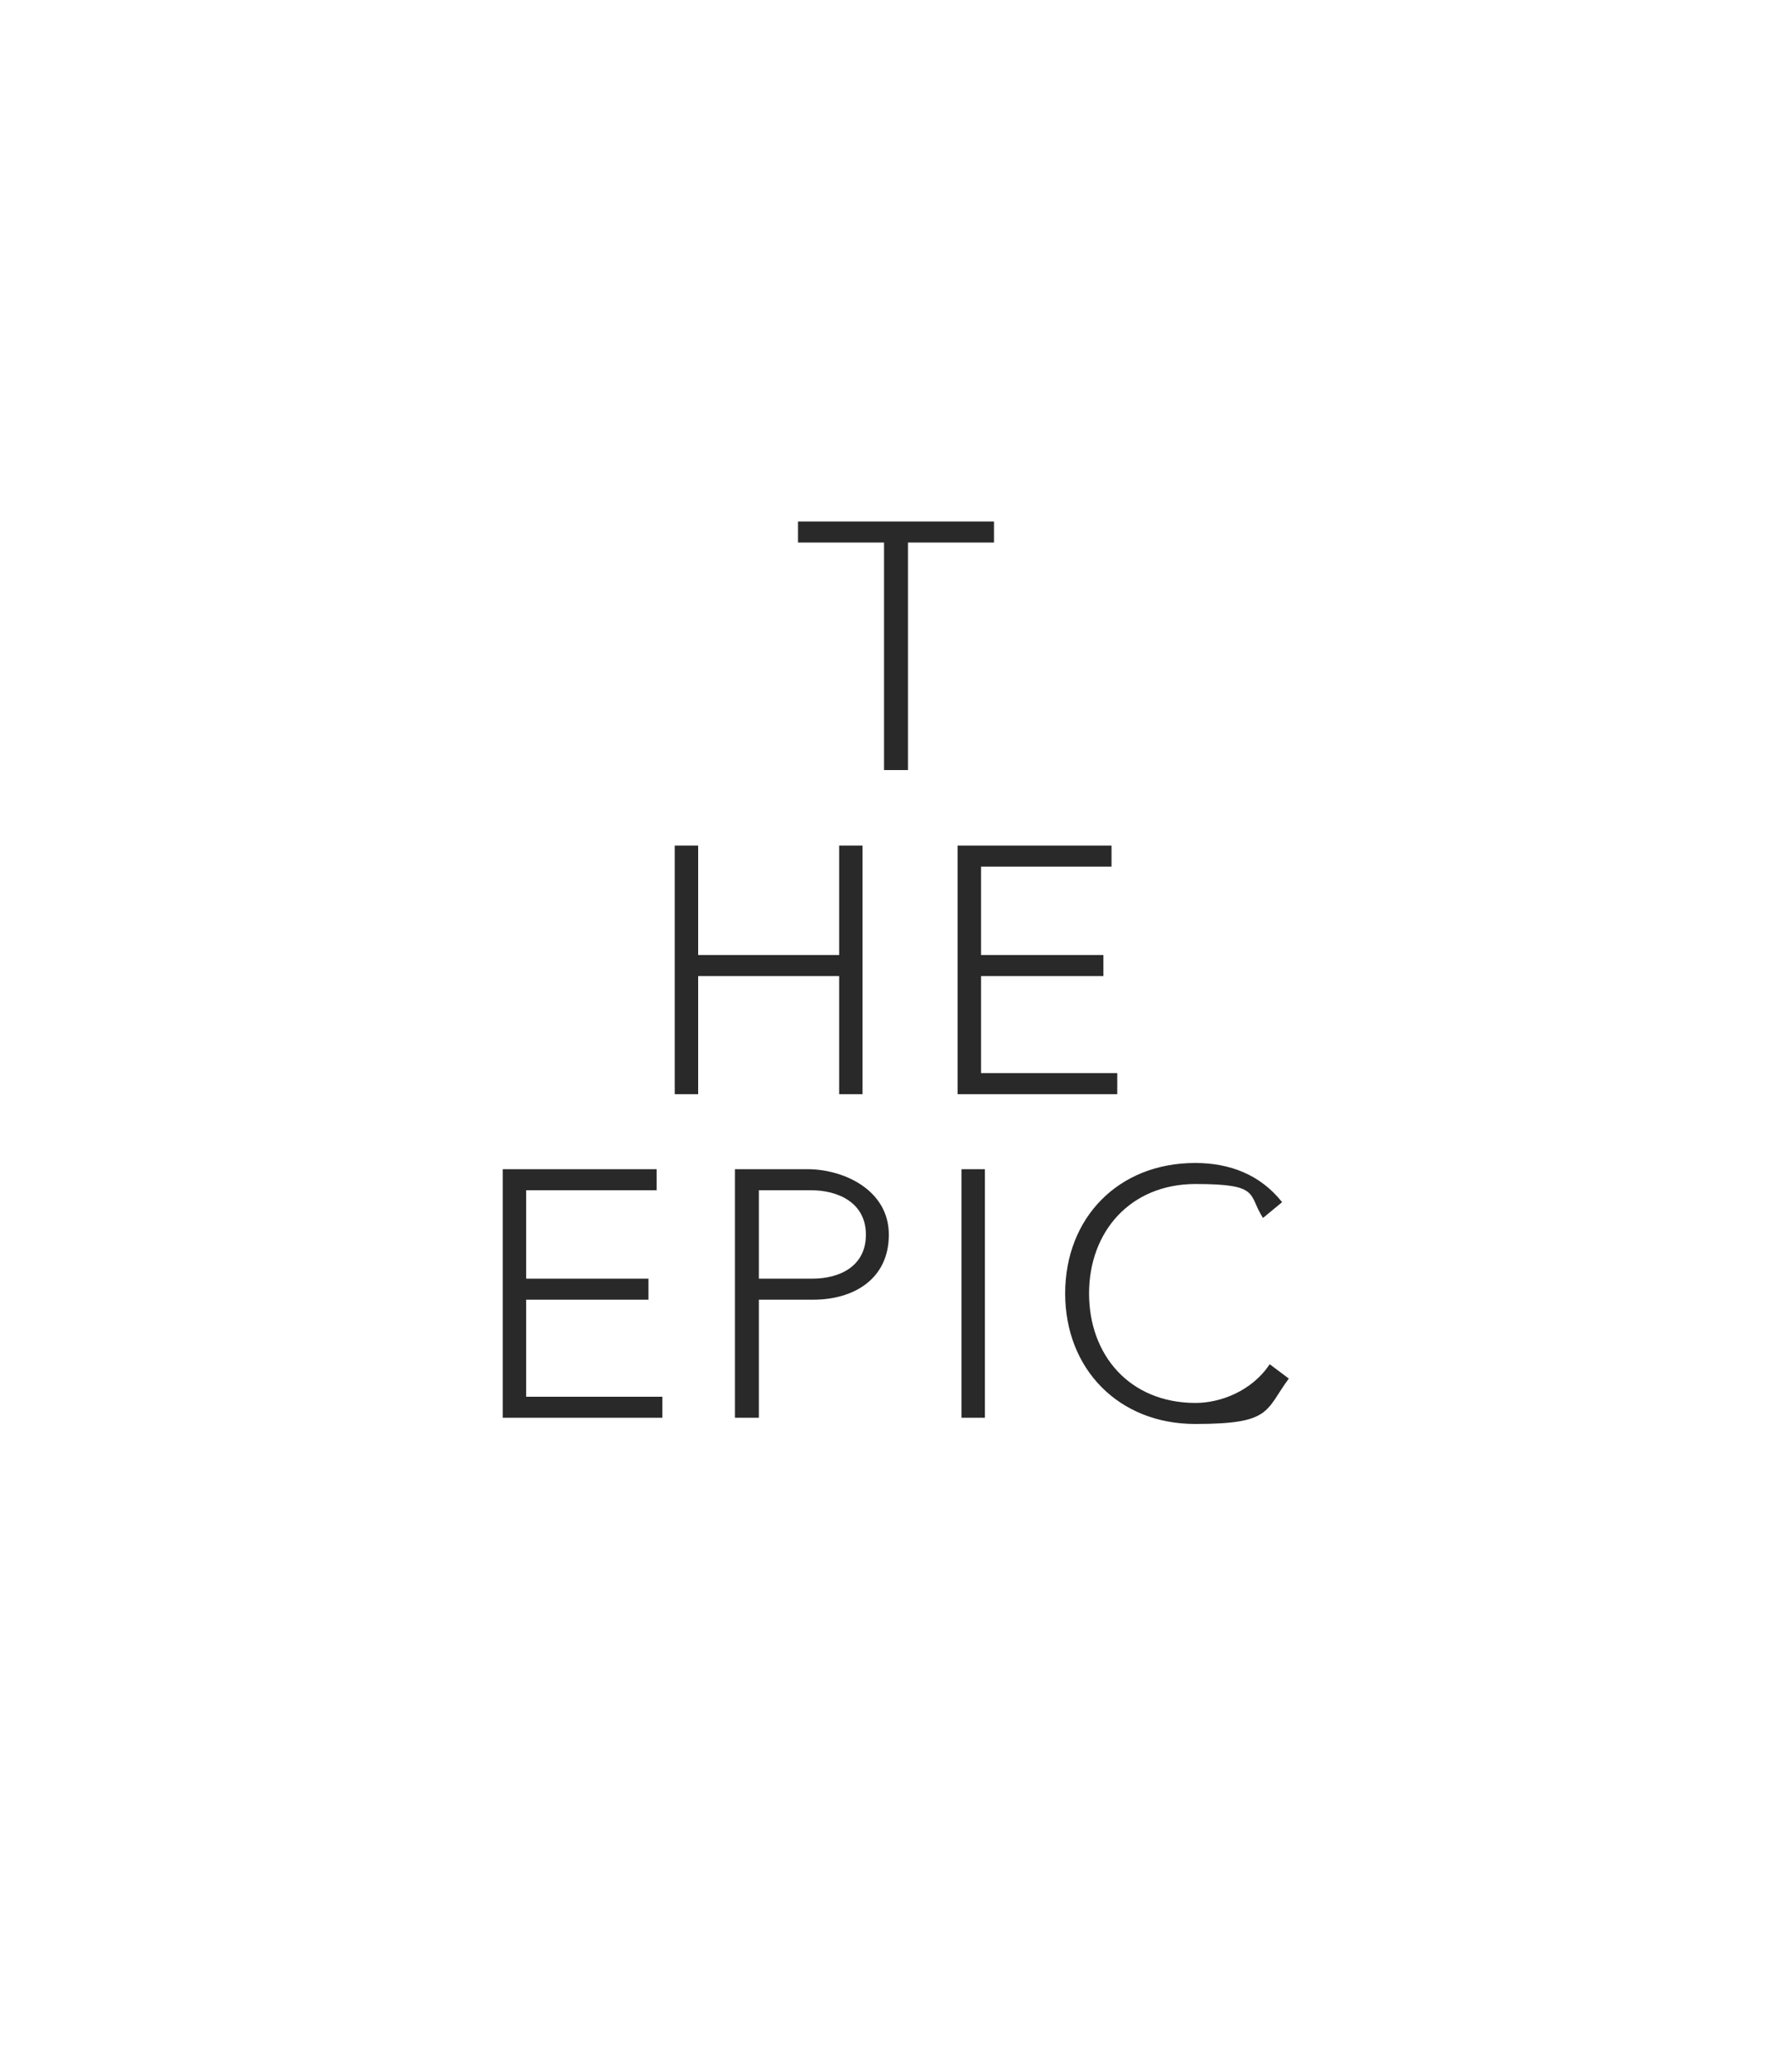 <?xml version="1.0" encoding="UTF-8"?>
<svg id="Ebene_1" data-name="Ebene 1" xmlns="http://www.w3.org/2000/svg" width="375" height="433" viewBox="0 0 375 433">
  <defs>
    <style>
      .cls-1 {
        fill: #292929;
      }
    </style>
  </defs>
  <path class="cls-1" d="M105.2,296.6h33.4v-4.4h-28.5v-20.3h25.6v-4.4h-25.6v-18.5h27.3v-4.4h-32.2v52h0Zm48.7,0h4.9v-24.7h11.4c8.3,0,15.8-4.2,15.8-13.6s-9.5-13.7-17-13.7h-15.2v52h0Zm4.9-47.6h10.9c5.7,0,11.5,2.6,11.5,9.3s-5.6,9.2-11.2,9.2h-11.2v-18.5h0Zm42.4,47.6h4.9v-52h-4.9v52h0Zm64.5-11.2c-3.7,5.6-10.3,8.1-15.5,8.1-13.8,0-22.3-10-22.3-22.9s8.6-22.9,22.3-22.9,10.9,2.2,14.1,7.1l4-3.3c-4.6-5.8-11-8.2-18.2-8.2-16.1,0-27.2,11.5-27.2,27.3s11.2,27.3,27.2,27.3,14.6-2.7,19.6-9.5l-4-3h0Z"/>
  <path class="cls-1" d="M141.2,228.9h4.9v-24.7h29.5v24.7h4.9v-52h-4.9v22.9h-29.5v-22.9h-4.9v52h0Zm59.2,0h33.4v-4.4h-28.5v-20.3h25.6v-4.4h-25.6v-18.5h27.3v-4.4h-32.2v52h0Z"/>
  <polygon class="cls-1" points="185 161.1 190 161.1 190 113.5 208 113.5 208 109.1 167 109.1 167 113.5 185 113.5 185 161.1 185 161.1"/>
</svg>